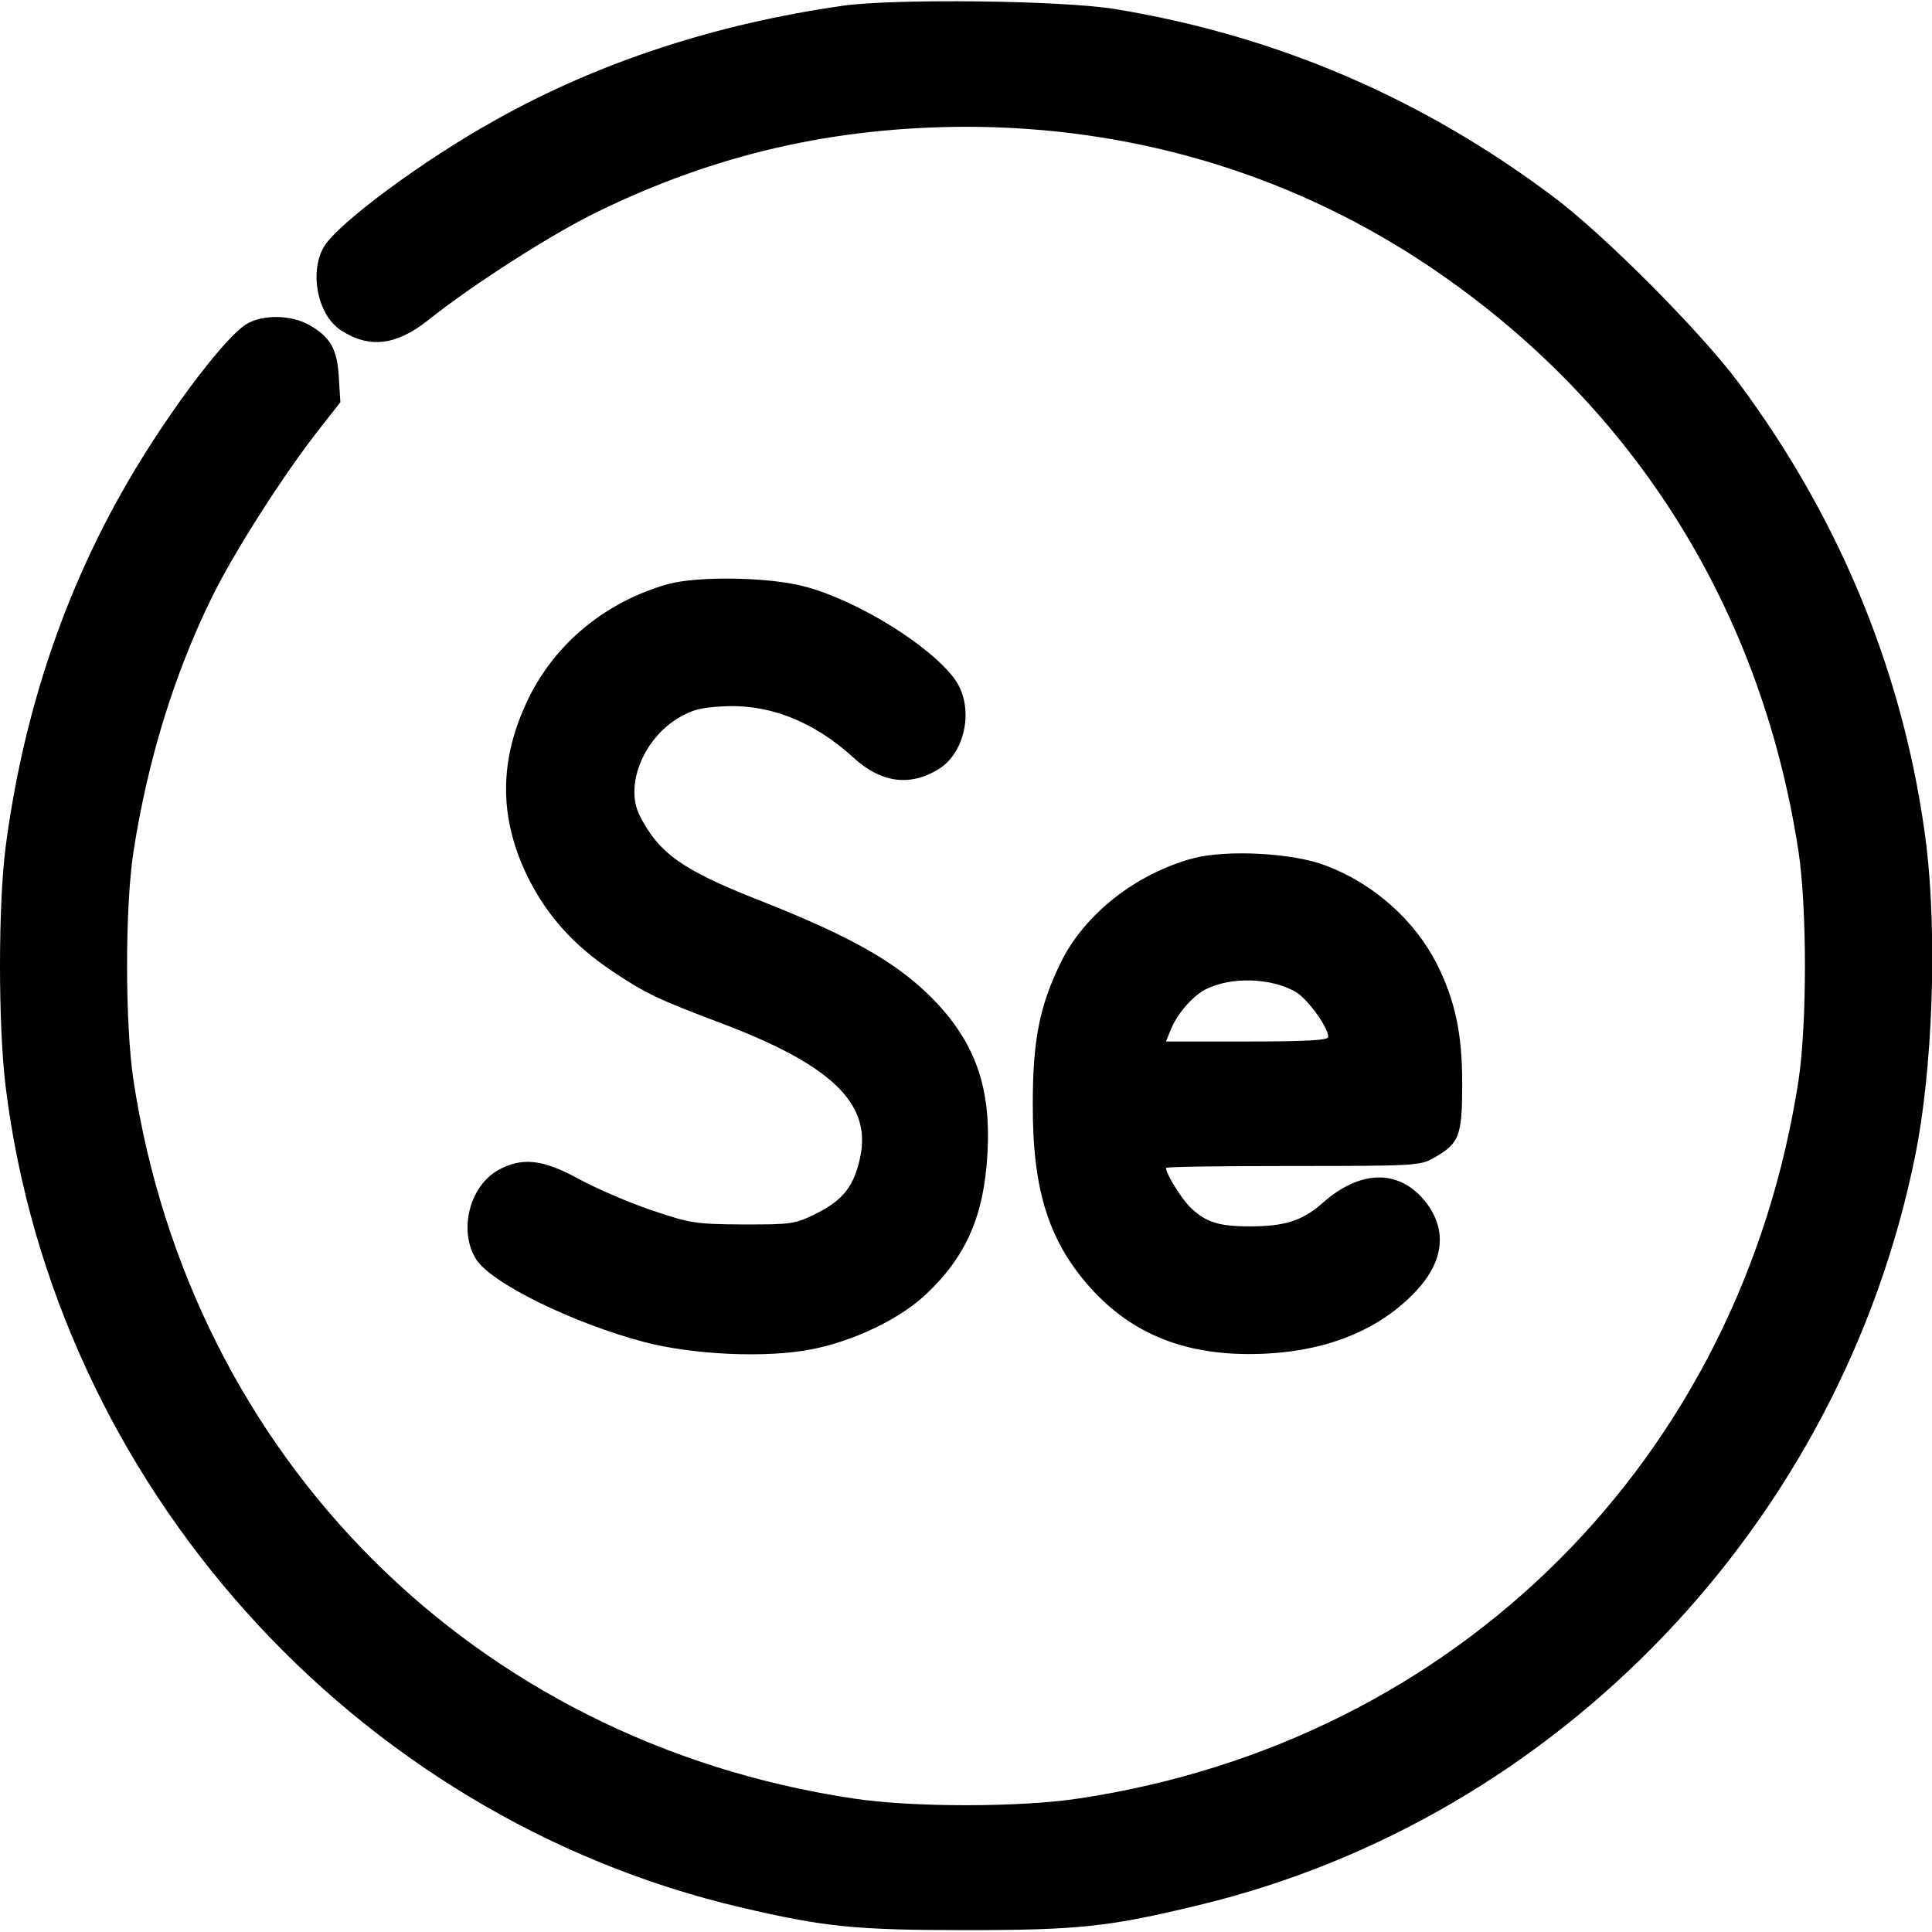 <?xml version="1.0" encoding="UTF-8" standalone="no"?>
<svg xmlns="http://www.w3.org/2000/svg" version="1.0" width="512pt" height="512pt" viewBox="0 0 512 512" preserveAspectRatio="xMidYMid meet">
  <g transform="translate(0,512) scale(0.1,-0.1)" fill="#000000" stroke="none">
    <path d="M2235 5105 c-336 -48 -647 -149 -920 -302 -193 -107 -417 -273 -456 -336 -40 -67 -18 -181 44 -222 75 -49 146 -41 231 26 119 95 330 230 450 288 314 153 626 224 976 225 434 0 846 -121 1202 -353 552 -361 903 -908 1004 -1566 23 -150 23 -460 0 -610 -155 -1002 -904 -1750 -1906 -1901 -156 -24 -444 -24 -600 0 -1002 151 -1752 900 -1906 1901 -23 151 -23 461 0 610 38 242 107 467 207 671 59 121 194 332 290 453 l51 65 -4 65 c-4 75 -22 108 -79 140 -48 27 -123 28 -166 2 -63 -39 -229 -263 -336 -456 -156 -279 -258 -593 -302 -929 -20 -154 -20 -473 0 -636 130 -1052 920 -1934 1949 -2175 222 -52 304 -60 596 -60 301 0 381 9 620 67 951 230 1698 1013 1895 1983 47 230 59 584 30 825 -55 440 -224 858 -497 1225 -101 136 -358 394 -492 494 -349 262 -735 427 -1161 497 -140 23 -582 28 -720 9z"></path>
    <path d="M1770 3572 c-163 -46 -297 -155 -369 -302 -79 -162 -80 -316 -2 -475 51 -102 121 -180 224 -249 88 -59 125 -76 284 -136 295 -111 402 -213 373 -355 -16 -77 -45 -115 -115 -150 -58 -29 -65 -30 -195 -30 -129 1 -140 3 -244 38 -59 20 -145 57 -191 82 -96 53 -152 59 -215 24 -76 -43 -105 -160 -59 -235 39 -64 258 -171 448 -221 132 -34 323 -42 441 -19 113 22 236 81 305 147 106 100 153 208 162 374 9 166 -29 281 -129 391 -98 106 -219 177 -478 279 -203 80 -264 124 -315 224 -39 78 8 199 99 256 40 24 62 30 122 33 123 7 241 -40 346 -136 73 -67 150 -77 226 -30 72 45 94 165 43 237 -63 88 -255 208 -396 246 -94 26 -285 29 -365 7z"></path>
    <path d="M3160 2845 c-152 -42 -286 -148 -349 -276 -56 -115 -74 -205 -74 -374 -1 -234 44 -371 162 -498 115 -122 263 -175 461 -164 164 9 300 66 393 166 76 81 83 167 20 242 -69 81 -170 78 -268 -9 -53 -47 -100 -62 -193 -62 -82 0 -116 11 -155 48 -25 23 -67 91 -67 107 0 3 151 5 336 5 322 0 338 1 373 21 69 39 76 58 76 199 0 131 -19 219 -67 315 -58 115 -167 213 -294 261 -87 34 -265 43 -354 19z m276 -355 c32 -21 84 -93 84 -118 0 -9 -58 -12 -215 -12 l-215 0 11 27 c16 43 57 91 92 110 68 36 178 32 243 -7z"></path>
  </g>
</svg>
